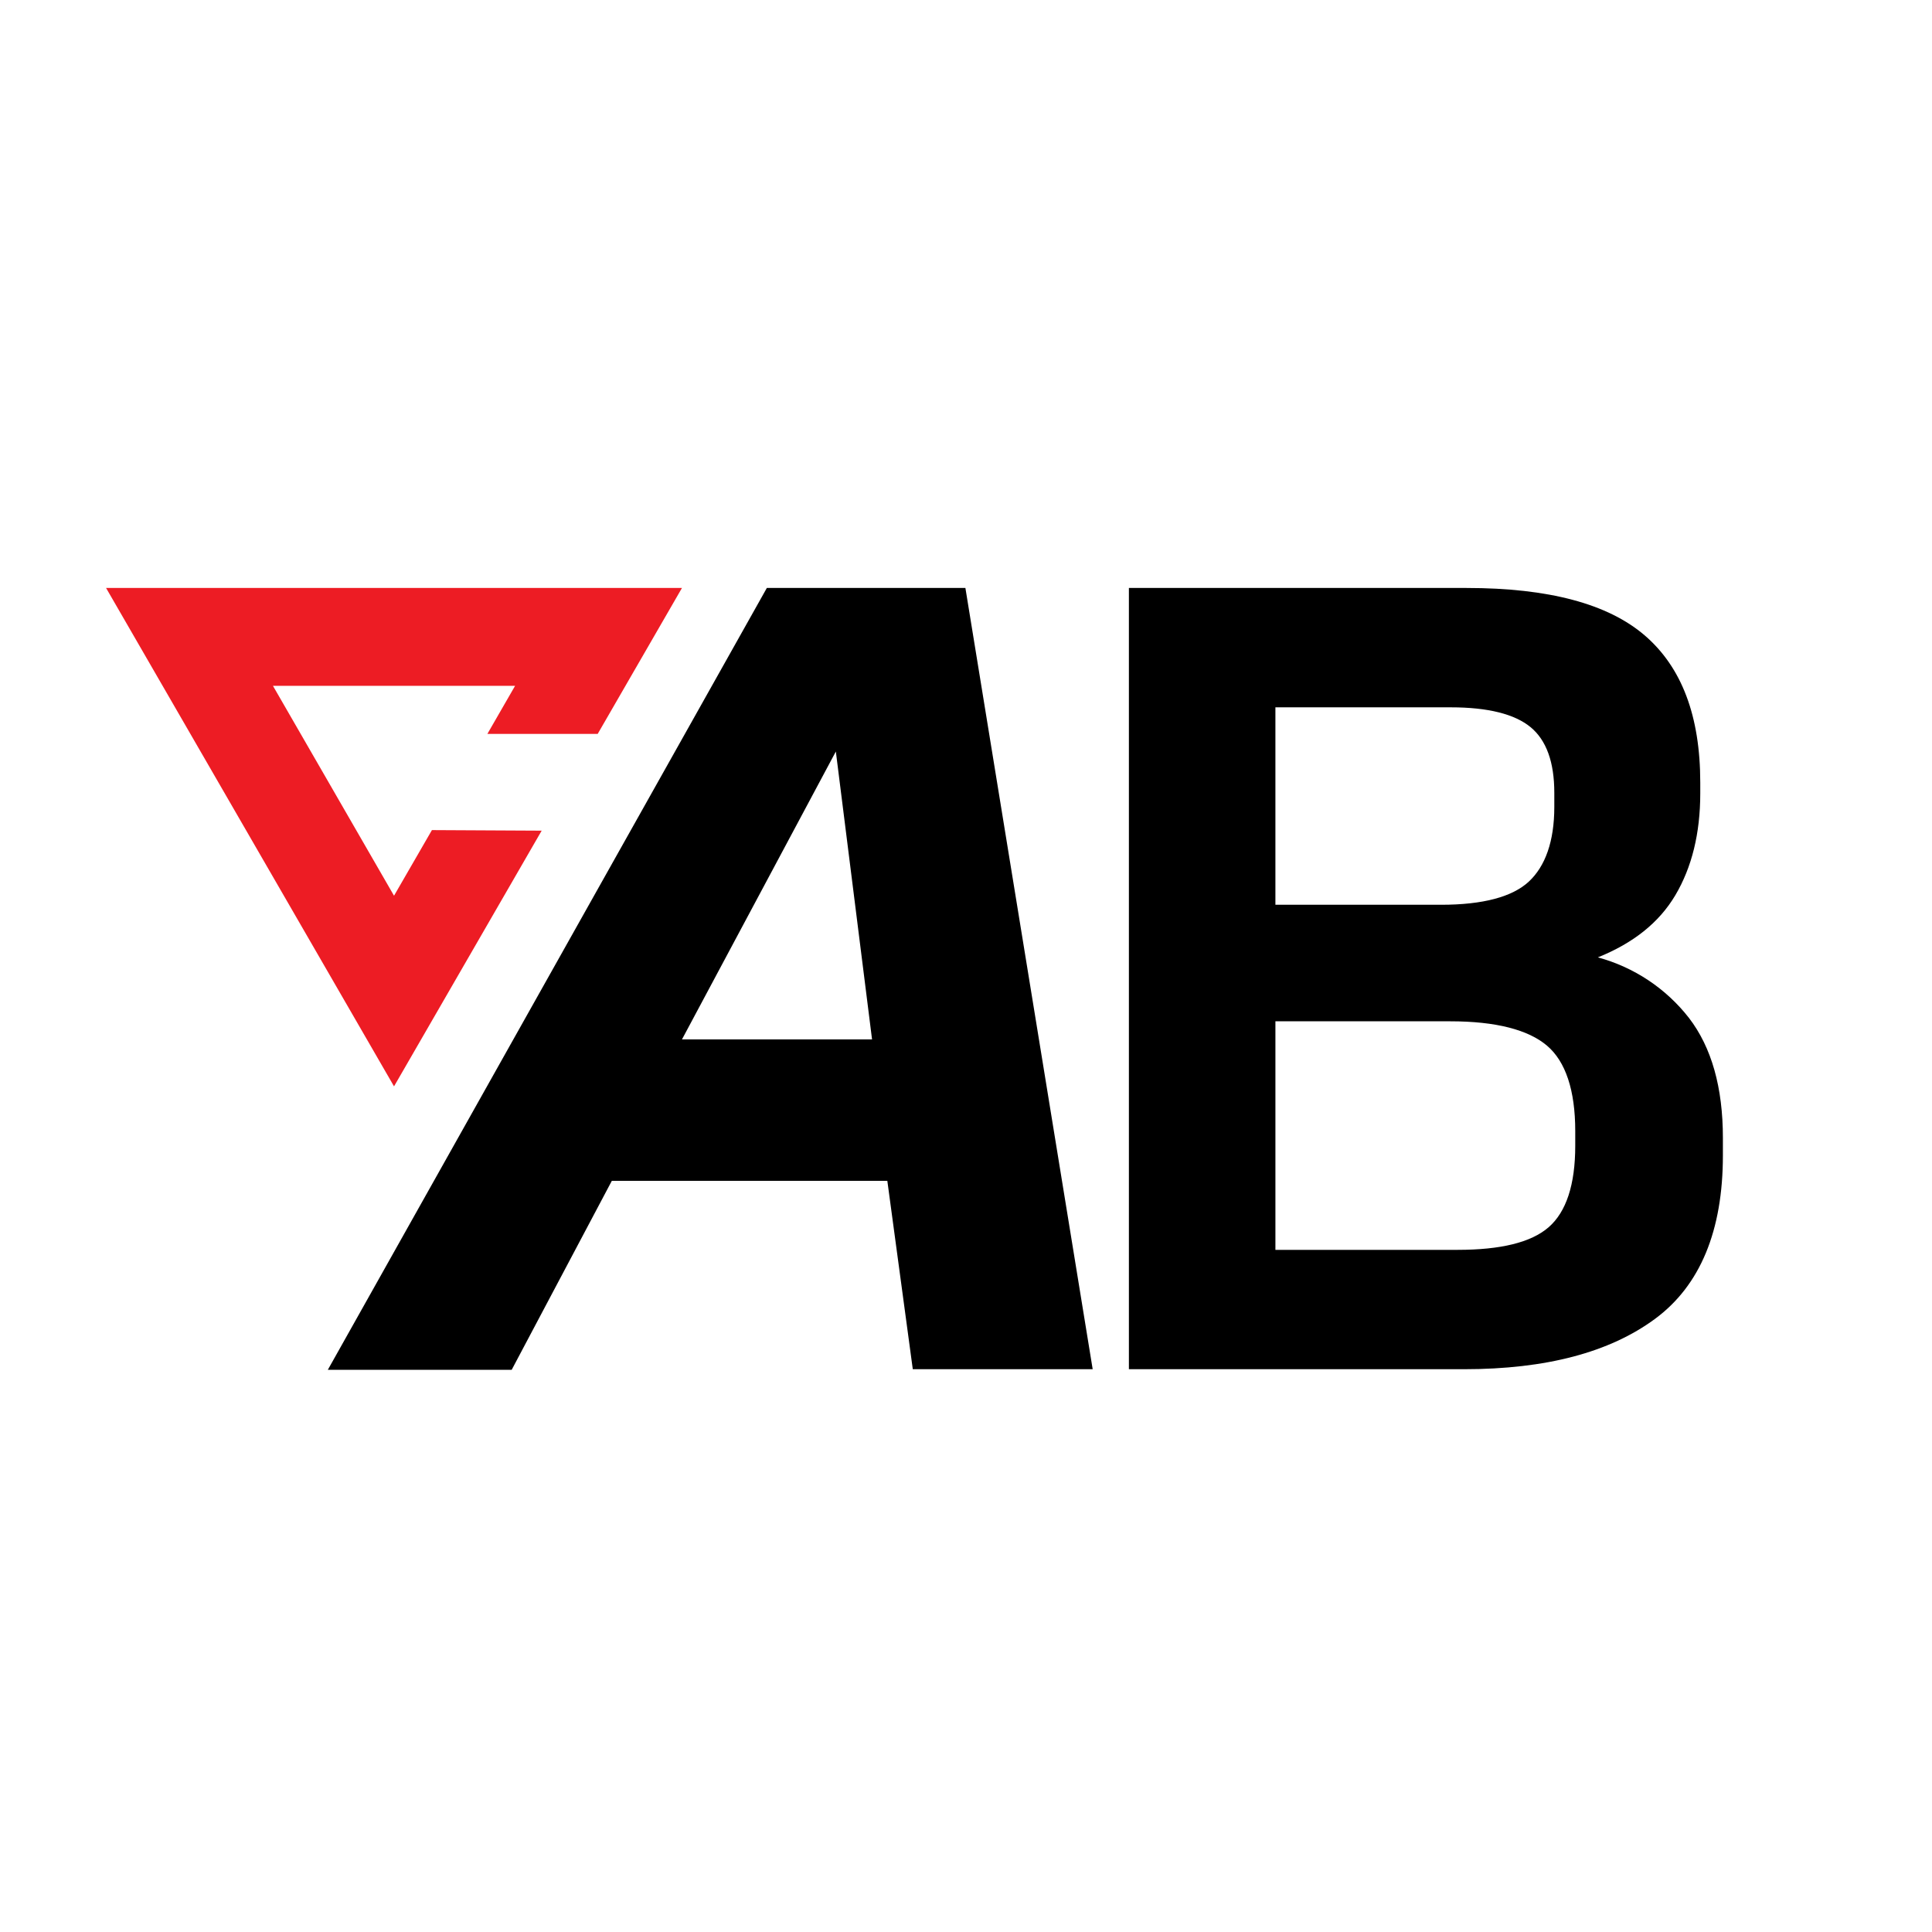 <?xml version="1.0" encoding="UTF-8"?> <svg xmlns="http://www.w3.org/2000/svg" id="uuid-4ad6b109-4cf9-4733-87c3-4bb0b97f4a62" viewBox="0 0 300 300"><polygon points="67.069 128.897 61.184 139.087 42.385 106.497 79.982 106.497 75.678 113.964 92.808 113.964 105.896 91.3 16.471 91.3 61.184 168.69 84.111 128.985 67.069 128.897" fill="#ed1c24" stroke-width="0"></polygon><path d="m175.381,91.3h52.355c12.737,0,21.961,2.46,27.671,7.379,5.71,4.919,8.609,12.474,8.609,22.839v1.669c0,6.237-1.318,11.508-3.865,15.812s-6.588,7.467-12.035,9.663c5.608,1.518,10.571,4.817,14.143,9.399,3.514,4.568,5.271,10.805,5.271,18.623v2.723c0,11.683-3.514,20.204-10.541,25.387-7.027,5.183-16.866,7.818-29.691,7.818h-52.003v-121.312h.088Zm22.664,18.535v30.657h25.738c6.5,0,11.068-1.23,13.616-3.602s3.953-6.237,3.953-11.595v-2.196c0-4.744-1.23-8.169-3.689-10.19s-6.588-3.075-12.386-3.075h-27.232Zm0,84.242h28.286c6.676,0,11.42-1.142,14.143-3.514s4.129-6.588,4.129-12.649v-2.284c0-6.325-1.493-10.805-4.392-13.264s-7.906-3.777-15.021-3.777h-27.144v35.489Z" stroke-width="0"></path><path d="m137.784,183.36h-42.78l-15.548,29.34h-28.549l68.167-121.4h30.833l19.765,121.312h-27.934l-3.953-29.252Zm-31.887-21.961h29.515l-5.622-44.704-23.893,44.704Z" stroke-width="0"></path></svg> 